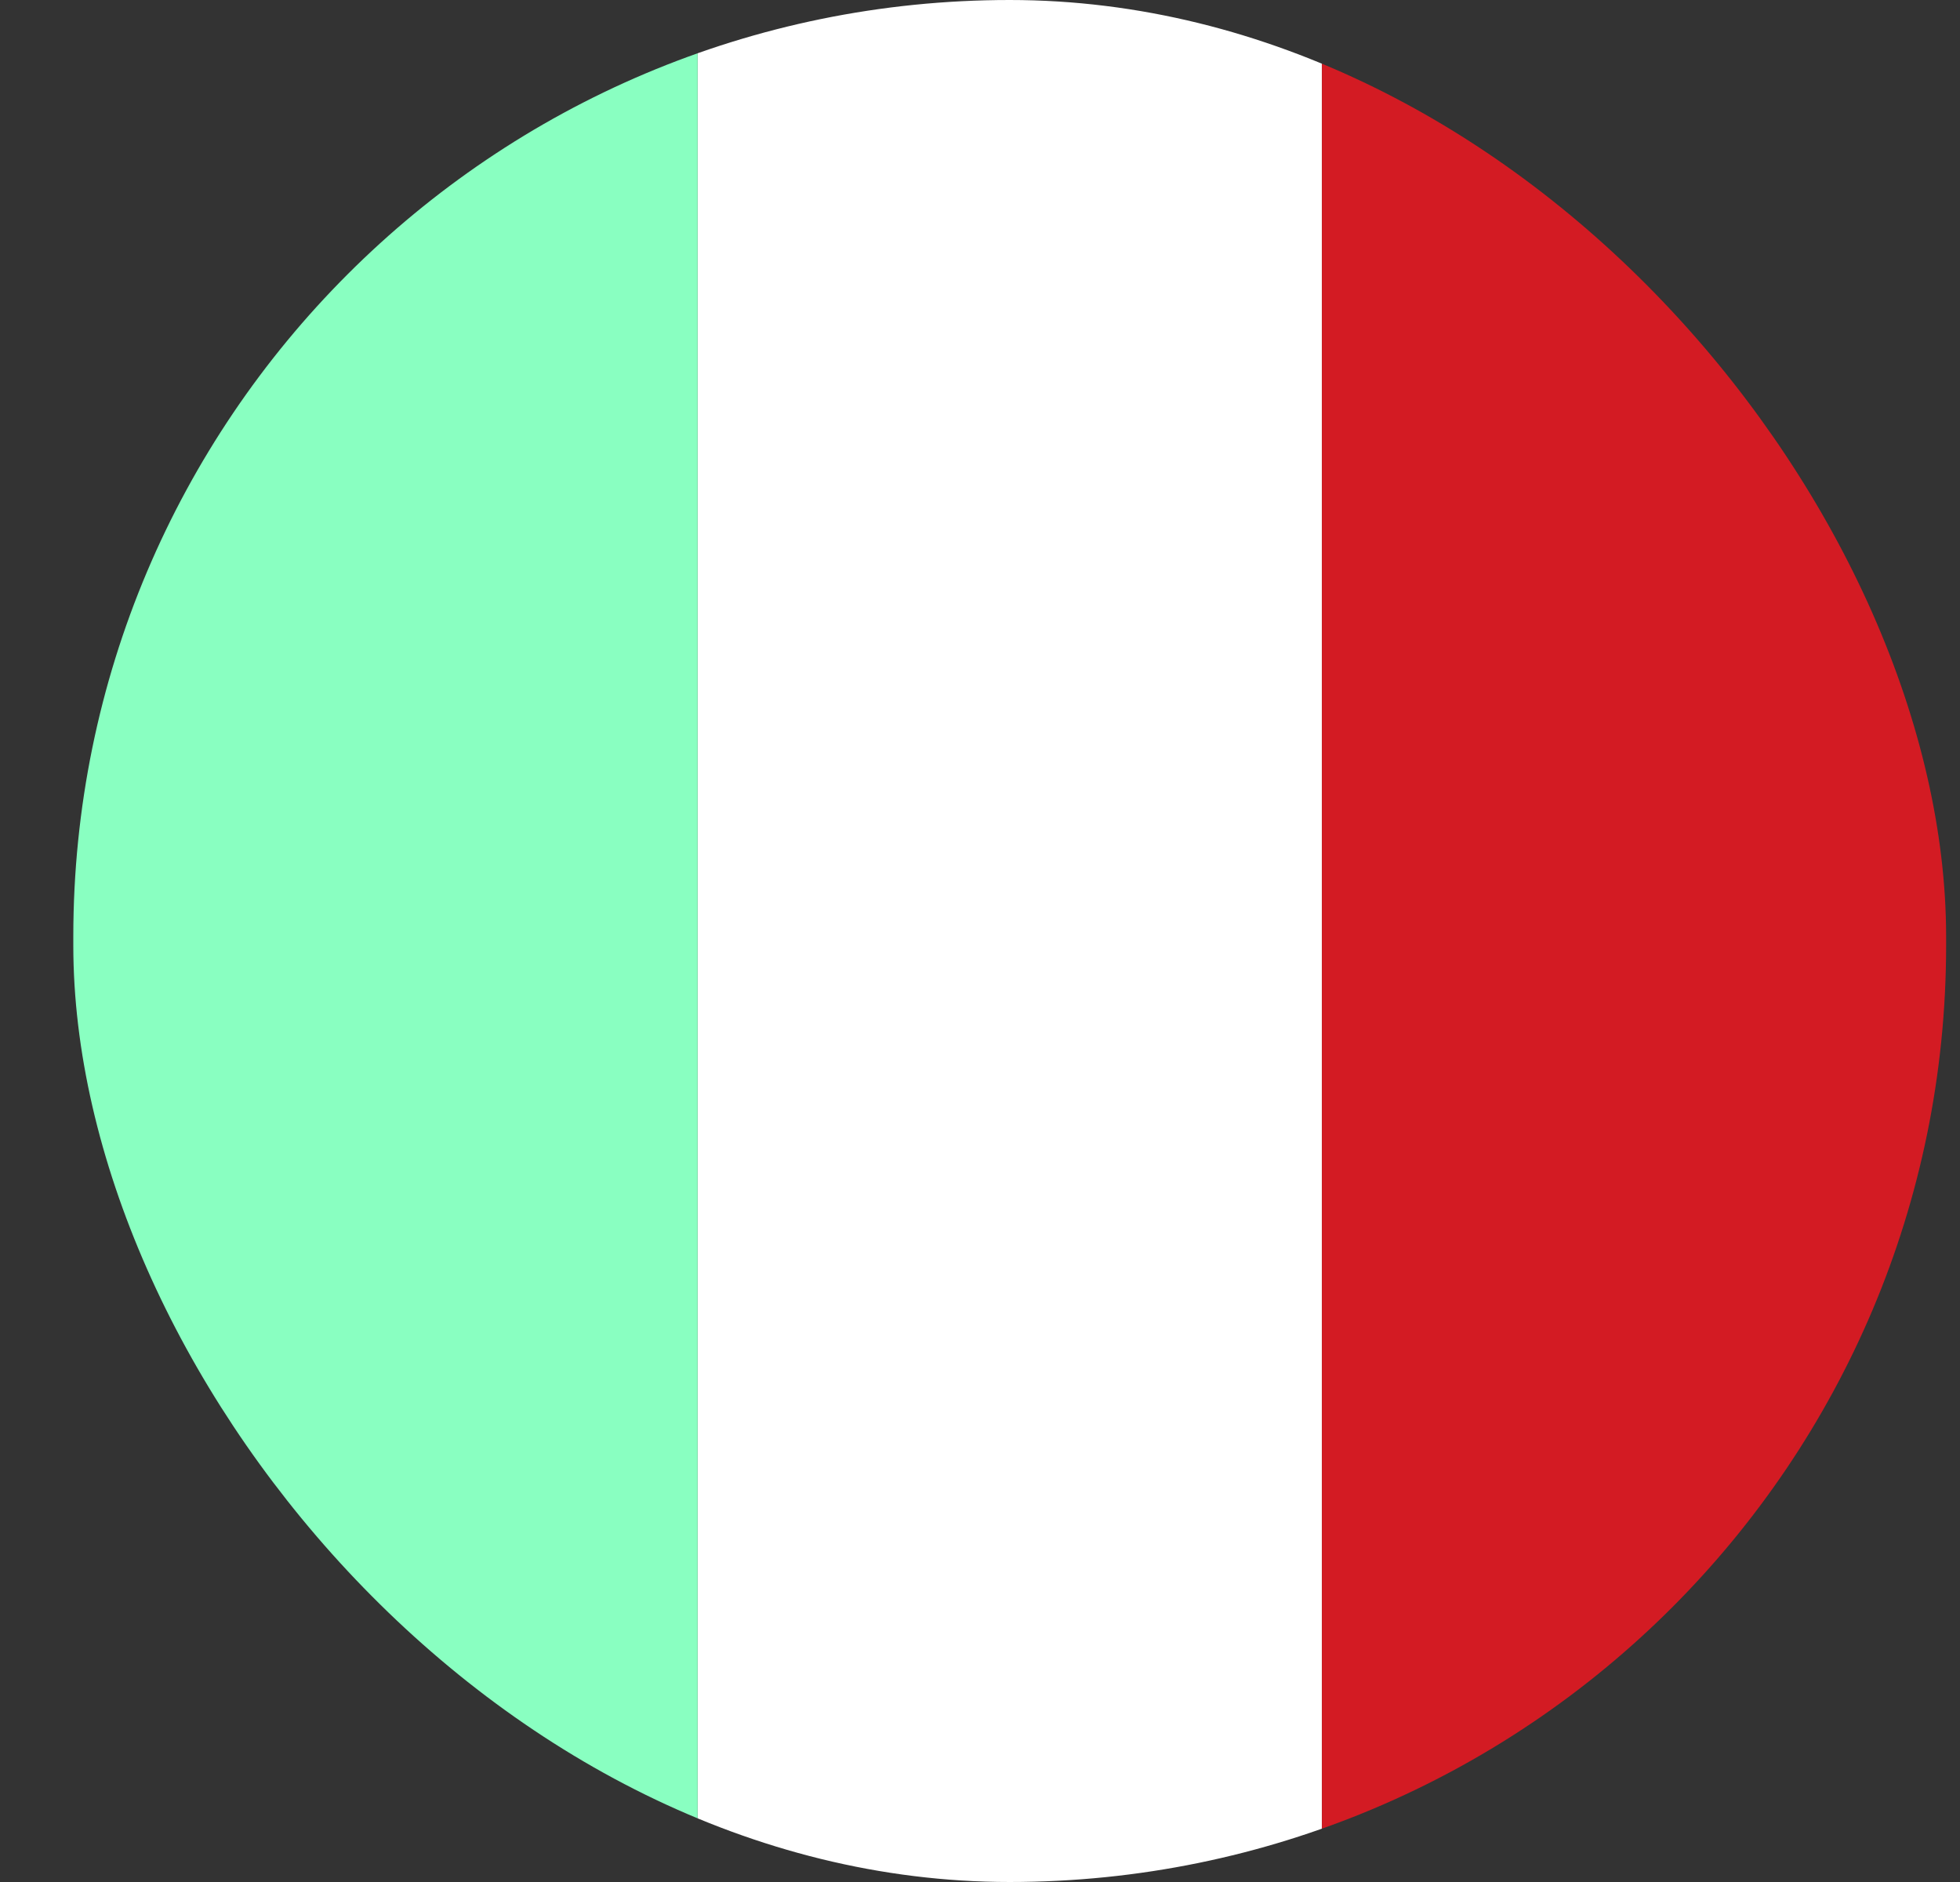 <?xml version="1.0" encoding="UTF-8"?>
<svg xmlns="http://www.w3.org/2000/svg" width="25" height="24" viewBox="0 0 25 24" fill="none">
  <rect x="0" y="0" width="25" height="24" fill="#333333" stroke="none"/>
  <g clip-path="url(#clip0_2402_13715)">
    <rect x="8.898" width="7.963" height="24" fill="white"></rect>
    <rect x="16.861" width="7.963" height="24" fill="#D31B23"></rect>
    <rect x="0.935" width="7.963" height="24" fill="#89FFC1"></rect>
  </g>
  <defs>
    <clipPath id="clip0_2402_13715">
      <rect x="0.935" width="23.888" height="24" rx="11.944" fill="white"></rect>
    </clipPath>
  </defs>
</svg>
